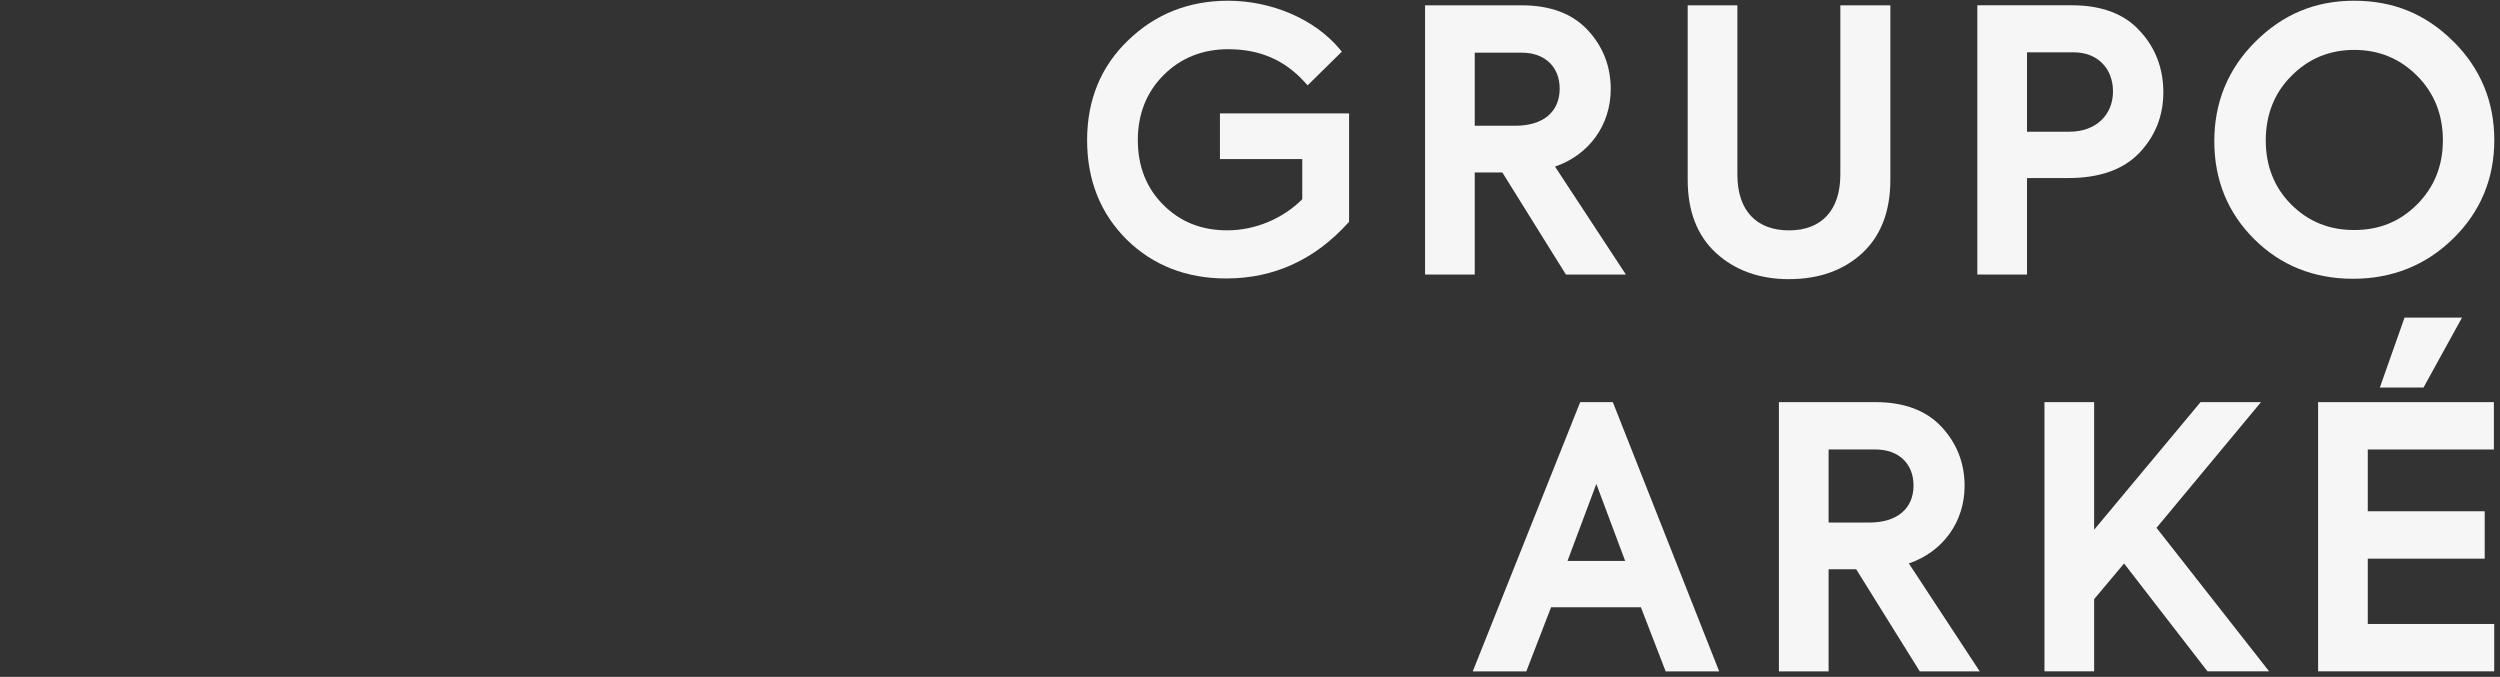 <svg width="277" height="75" viewBox="0 0 277 75" fill="none" xmlns="http://www.w3.org/2000/svg">
<rect x="0" y="0" width="277" height="75" fill="#333333" stroke="none"/>
<path d="M149.35 24.714L149.478 24.573V12.566H135.17V17.622H144.291V22.071C142.151 24.231 139.06 25.521 135.981 25.521C133.121 25.521 130.802 24.598 128.898 22.703C127.019 20.832 126.071 18.416 126.071 15.525C126.071 12.634 127.036 10.205 128.936 8.309C130.841 6.413 133.249 5.452 136.097 5.452C139.555 5.452 142.314 6.635 144.534 9.073L144.884 9.458L148.676 5.721L148.377 5.367C145.61 2.105 140.888 0.081 136.063 0.081C131.72 0.081 127.993 1.558 124.991 4.475C121.981 7.357 120.452 11.076 120.452 15.525C120.452 19.974 121.925 23.638 124.824 26.533C127.741 29.402 131.451 30.854 135.862 30.854C141.127 30.854 145.661 28.791 149.346 24.718" fill="#F6F6F6"/>
<path d="M173.504 30.418H180.148L172.295 18.458C176.07 17.164 178.469 13.86 178.469 9.867C178.469 7.344 177.607 5.141 175.908 3.322C174.212 1.507 171.757 0.589 168.615 0.589H157.897V30.422H163.401V19.107H166.458L173.504 30.422V30.418ZM167.91 13.932H163.401V5.836H168.615C171.164 5.836 172.812 7.404 172.812 9.825C172.812 12.395 170.98 13.932 167.91 13.932Z" fill="#F6F6F6"/>
<path d="M198.231 30.927C201.532 30.927 204.251 29.962 206.318 28.062C208.397 26.149 209.452 23.416 209.452 19.932V0.59H203.91V19.352C203.91 23.275 201.839 25.526 198.227 25.526C194.614 25.526 192.501 23.335 192.501 19.352V0.59H186.997V19.936C186.997 23.395 188.052 26.115 190.131 28.028C192.228 29.953 194.952 30.931 198.222 30.931" fill="#F6F6F6"/>
<path d="M237.018 16.96C238.798 15.102 239.699 12.835 239.699 10.218C239.699 7.6 238.824 5.282 237.108 3.446C235.412 1.55 232.876 0.585 229.571 0.585H219.089V30.418H224.593V19.727H229.178C232.62 19.727 235.254 18.796 237.018 16.96ZM229.298 14.594H224.593V5.798H229.768C232.372 5.798 234.119 7.54 234.119 10.137C234.119 12.733 232.227 14.594 229.294 14.594" fill="#F6F6F6"/>
<path d="M271.835 4.599C268.786 1.558 265.191 0.081 260.836 0.081C256.48 0.081 252.907 1.614 249.875 4.637C246.869 7.634 245.345 11.336 245.345 15.64C245.345 19.944 246.831 23.569 249.76 26.49C252.689 29.41 256.378 30.888 260.72 30.888C265.063 30.888 268.816 29.381 271.835 26.413C274.841 23.454 276.369 19.791 276.369 15.521C276.369 11.251 274.845 7.592 271.839 4.594M270.669 15.563C270.669 18.381 269.704 20.768 267.8 22.664C265.895 24.564 263.62 25.486 260.836 25.486C258.052 25.486 255.763 24.551 253.837 22.63C251.984 20.747 251.045 18.373 251.045 15.568C251.045 12.762 251.971 10.324 253.876 8.424C255.767 6.503 258.107 5.529 260.84 5.529C263.573 5.529 265.874 6.464 267.804 8.386C269.708 10.282 270.673 12.698 270.673 15.563" fill="#F6F6F6"/>
<path d="M175.085 44.556L163.181 74.389H169.116L171.857 67.288H181.814L184.555 74.389H190.486L178.701 44.556H175.085ZM180.068 62.152H173.68L176.874 53.62L180.068 62.152Z" fill="#F6F6F6"/>
<path d="M217.677 53.834C217.677 51.31 216.814 49.107 215.115 47.288C213.419 45.474 210.964 44.556 207.822 44.556H197.104V74.389H202.608V63.074H205.665L212.711 74.389H219.355L211.502 62.429C215.277 61.135 217.677 57.831 217.677 53.838M212.019 53.791C212.019 56.362 210.187 57.899 207.117 57.899H202.608V49.803H207.822C210.371 49.803 212.019 51.37 212.019 53.791Z" fill="#F6F6F6"/>
<path d="M250.519 44.556H243.819L232.03 58.693V44.556H226.526V74.385H232.03V66.383L235.348 62.433L244.588 74.385H251.419L238.943 58.484L250.519 44.556Z" fill="#F6F6F6"/>
<path d="M262.35 61.9H275.305V56.648H262.35V49.803H276.321V44.556H256.847V74.385H276.36V69.137H262.35V61.9Z" fill="#F6F6F6"/>
<path d="M263.688 42.937H268.526L272.792 35.188H266.425L263.688 42.937Z" fill="#F6F6F6"/>
</svg>

